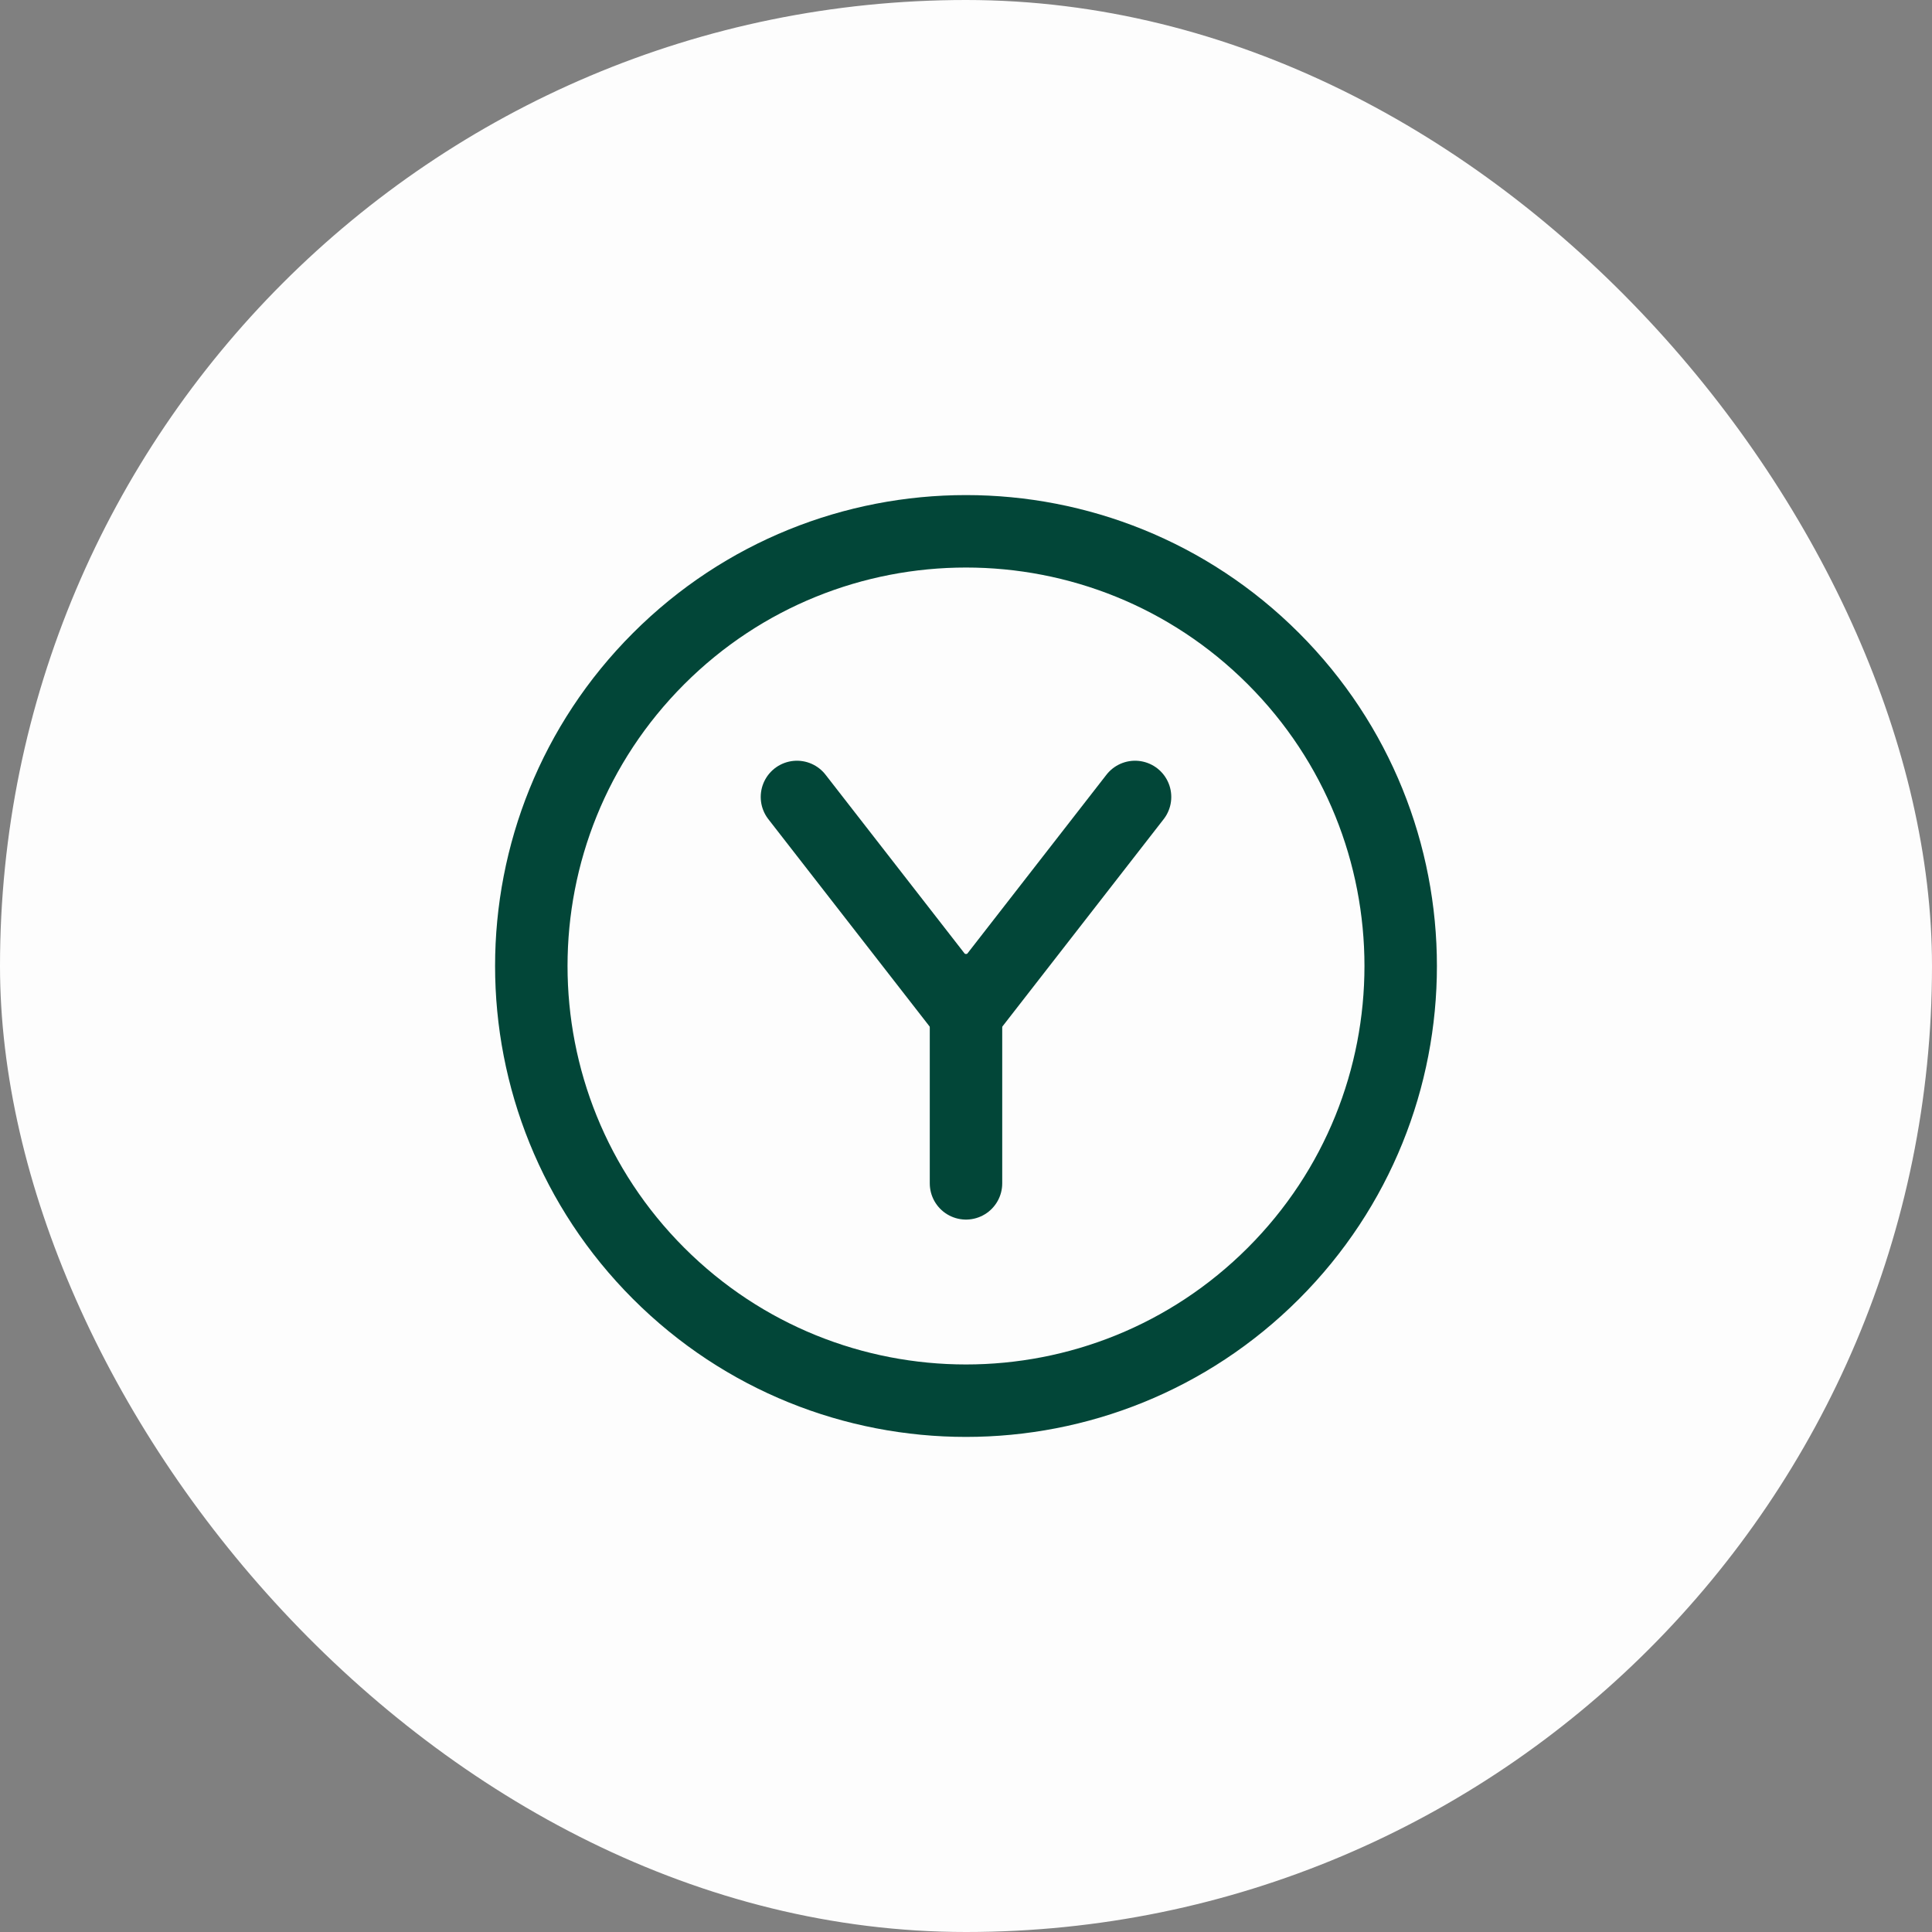 <svg width="50" height="50" viewBox="0 0 50 50" fill="none" xmlns="http://www.w3.org/2000/svg">
<rect x="0" y="0" width="50" height="50" fill="#808080" stroke="none"/>
<rect width="50" height="50" rx="25" fill="#FDFDFD"/>
<path d="M32.955 17.045C37.348 21.438 37.348 28.562 32.955 32.955C28.561 37.348 21.438 37.348 17.045 32.955C12.652 28.561 12.652 21.438 17.045 17.045C21.438 12.652 28.562 12.652 32.955 17.045" stroke="#024638" stroke-width="1.875" stroke-linecap="round" stroke-linejoin="round"/>
<path d="M20.625 20.625L25 26.25L29.375 20.625" stroke="#024638" stroke-width="1.875" stroke-linecap="round"/>
<path d="M25 25.625V30.625" stroke="#024638" stroke-width="1.875" stroke-linecap="round"/>
</svg>
